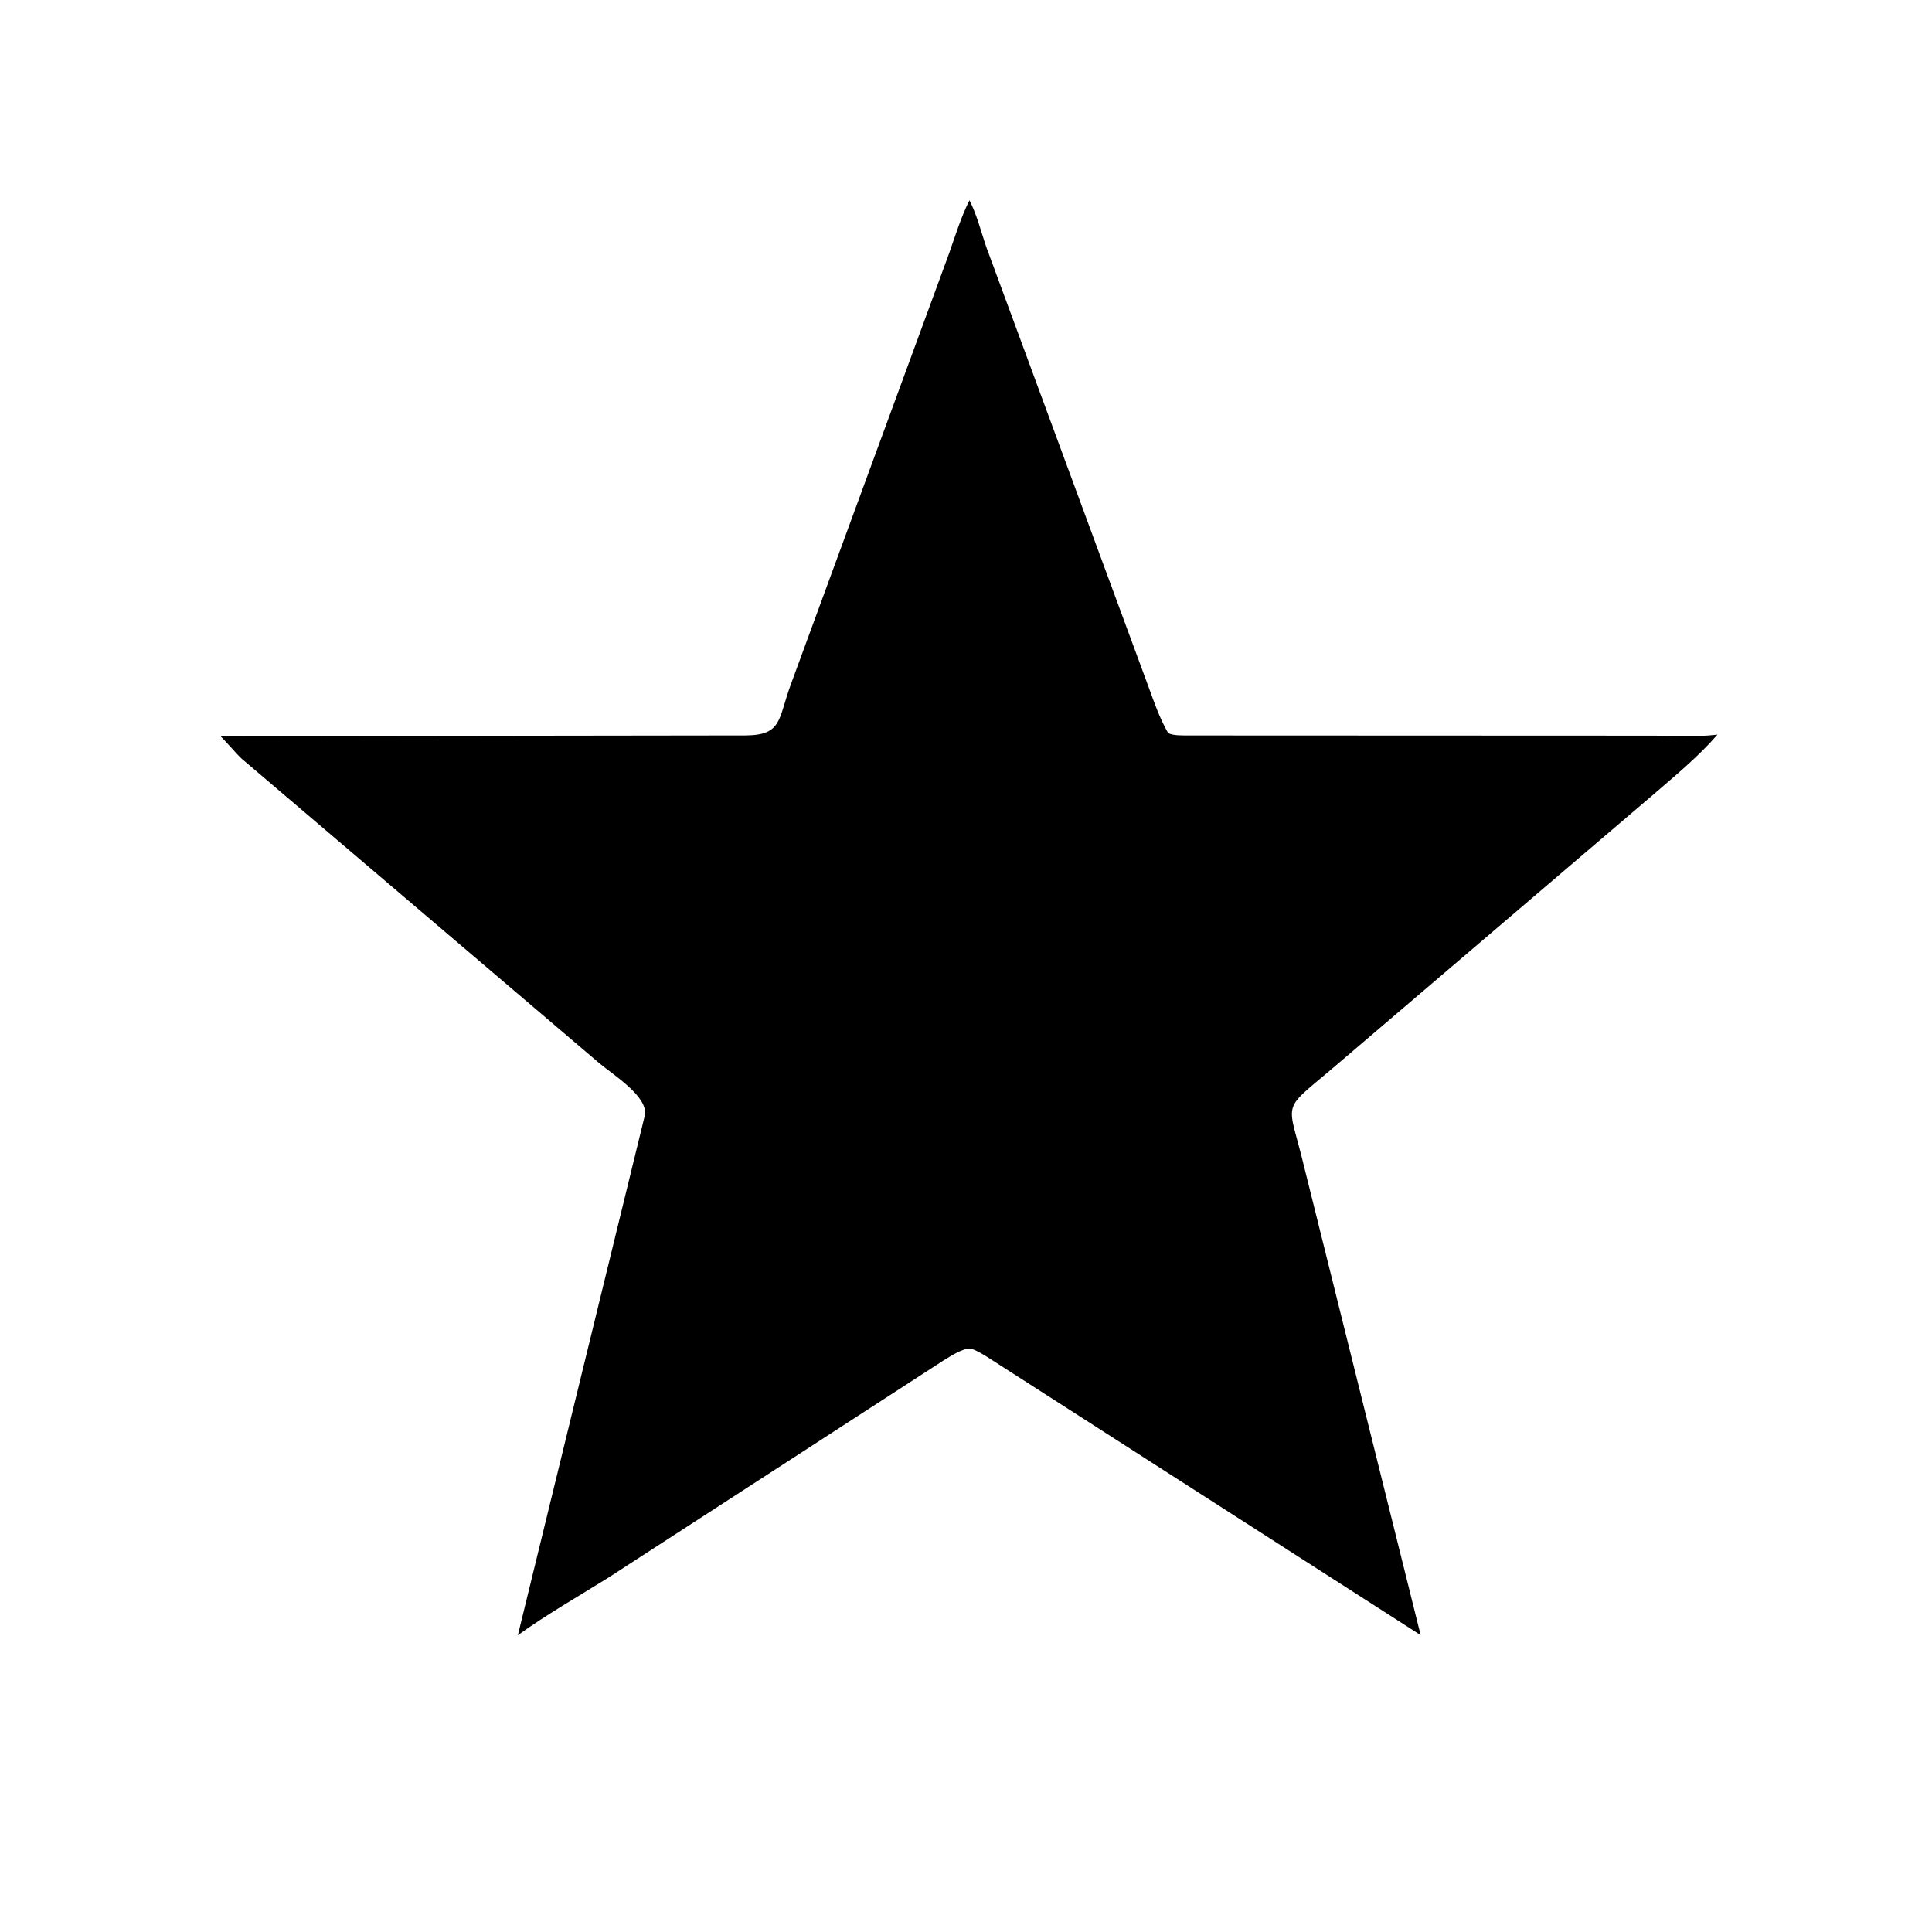 <svg version="1.1" xmlns="http://www.w3.org/2000/svg" style="display: block;" viewBox="0 0 2048 2048" width="640" height="640">
<path transform="translate(0,0)" fill="rgb(0,0,0)" d="M 1028.5 1429.51 C 1019.87 1429.42 1007.41 1437.78 1000.18 1442.12 L 644.472 1672.64 C 612.608 1692.5 579.417 1711.42 548.957 1733.38 L 683.7 1181.7 C 686.675 1162.25 650.146 1139.41 635.641 1127.31 L 255.99 804.079 C 250.659 799.195 236.057 782.069 233.524 780.324 L 790.404 779.581 C 829.754 779.273 824.692 761.977 838.588 724.754 L 1006.2 268.256 C 1012.82 249.475 1018.72 230.159 1027.66 212.323 C 1035.58 227.836 1039.71 244.87 1045.3 261.306 L 1217.01 726.787 C 1223.27 743.855 1229.06 761.047 1238.17 776.876 C 1243.06 780.05 1254.07 779.509 1259.8 779.613 L 1753.37 779.818 C 1774.86 779.805 1797.46 781.365 1818.76 778.922 L 1820.63 778.695 C 1799.53 802.948 1775.48 822.388 1751.29 843.398 L 1410.85 1133.91 C 1356.94 1179.39 1365.38 1165.86 1382.33 1236.36 L 1505.94 1733.29 L 1046.57 1438.49 C 1041.16 1435.22 1035.44 1431.45 1029.32 1429.72 L 1028.5 1429.51 z"/>
</svg>